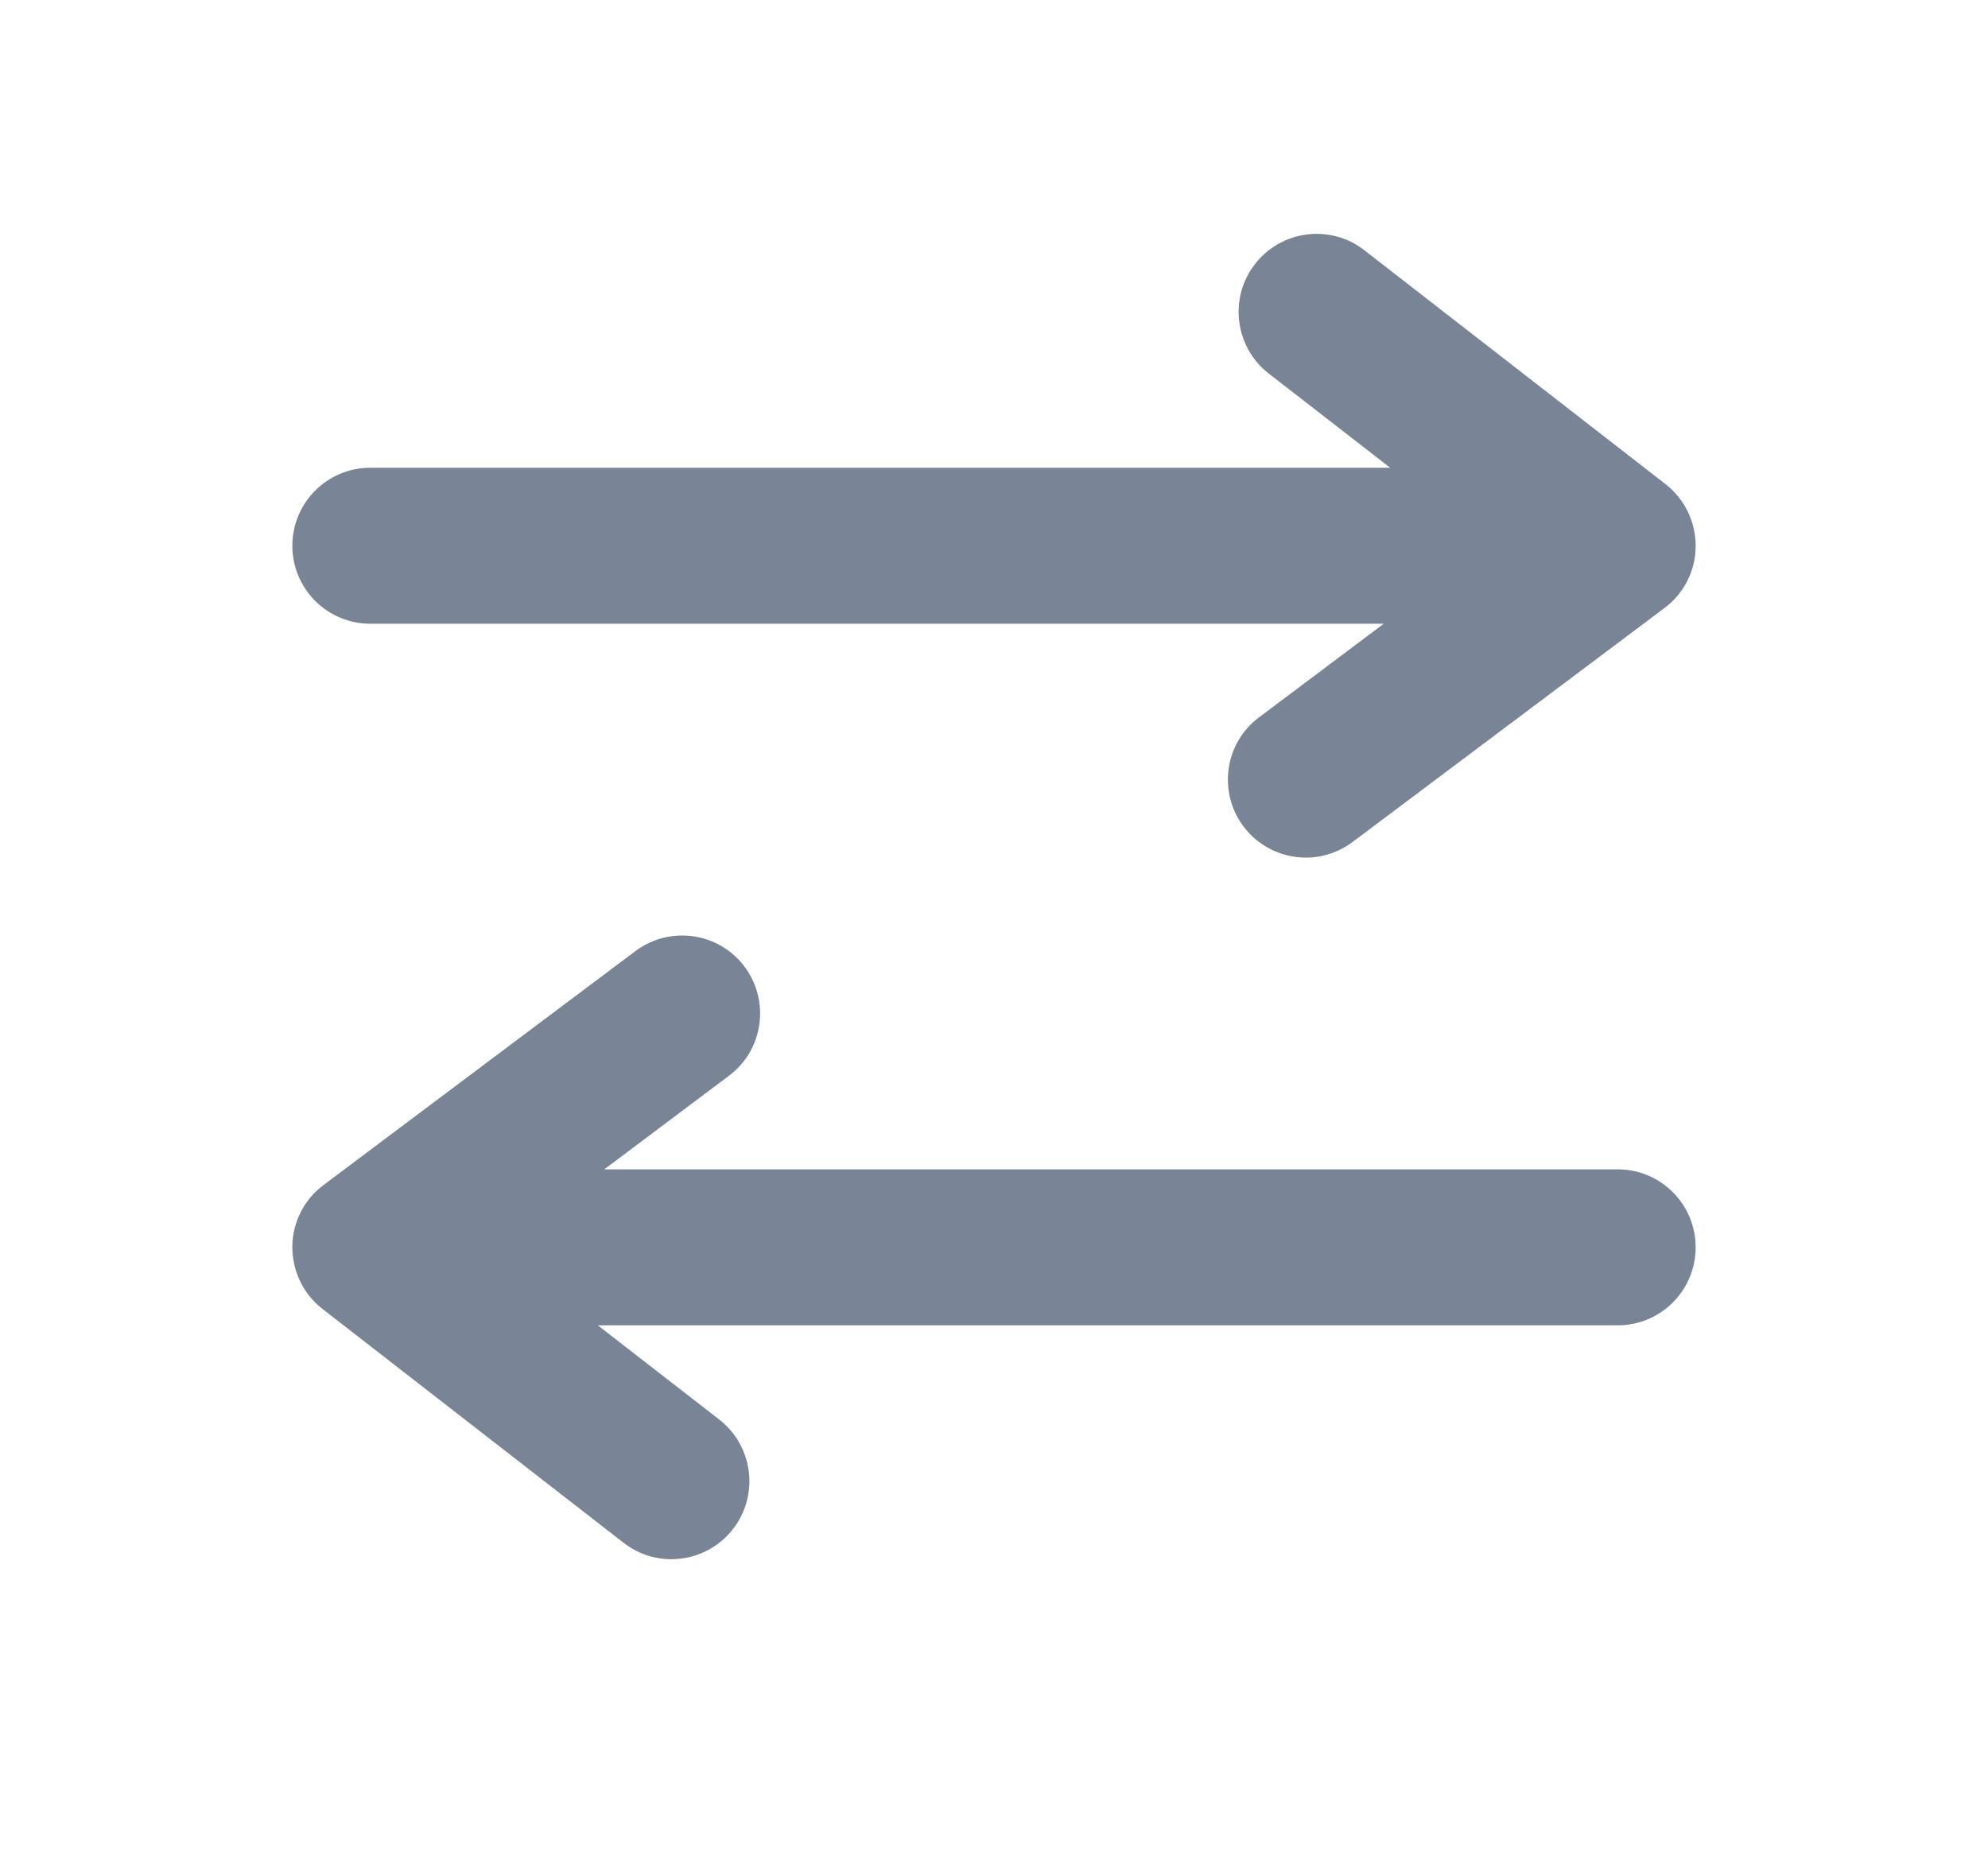 <svg width="17" height="16" viewBox="0 0 17 16" fill="none" xmlns="http://www.w3.org/2000/svg">
<path fill-rule="evenodd" clip-rule="evenodd" d="M11.833 5.334H3.167C2.799 5.334 2.5 5.036 2.5 4.667C2.5 4.298 2.799 4 3.167 4H11.888L10.849 3.194C10.559 2.968 10.506 2.548 10.732 2.258C10.958 1.967 11.377 1.914 11.667 2.14L14.242 4.14C14.407 4.268 14.501 4.464 14.5 4.673C14.499 4.88 14.4 5.076 14.233 5.2L11.567 7.2C11.447 7.29 11.306 7.334 11.167 7.334C10.965 7.334 10.764 7.242 10.633 7.067C10.413 6.772 10.472 6.354 10.767 6.134L11.833 5.334ZM5.167 10H13.833C14.201 10 14.5 10.298 14.5 10.667C14.5 11.036 14.201 11.334 13.833 11.334H5.112L6.151 12.14C6.441 12.366 6.494 12.786 6.268 13.076C6.137 13.245 5.94 13.334 5.741 13.334C5.598 13.334 5.454 13.288 5.333 13.194L2.758 11.194C2.593 11.066 2.499 10.87 2.5 10.661C2.501 10.454 2.6 10.258 2.767 10.134L5.433 8.134C5.729 7.913 6.146 7.972 6.367 8.267C6.587 8.562 6.528 8.98 6.233 9.2L5.167 10Z" fill="#3B4B66" fill-opacity="0.68"/>
<mask id="mask0_1296_8812" style="mask-type:luminance" maskUnits="userSpaceOnUse" x="2" y="2" width="13" height="12">
<path fill-rule="evenodd" clip-rule="evenodd" d="M11.833 5.334H3.167C2.799 5.334 2.5 5.036 2.5 4.667C2.5 4.298 2.799 4 3.167 4H11.888L10.849 3.194C10.559 2.968 10.506 2.548 10.732 2.258C10.958 1.967 11.377 1.914 11.667 2.14L14.242 4.14C14.407 4.268 14.501 4.464 14.5 4.673C14.499 4.88 14.4 5.076 14.233 5.2L11.567 7.2C11.447 7.29 11.306 7.334 11.167 7.334C10.965 7.334 10.764 7.242 10.633 7.067C10.413 6.772 10.472 6.354 10.767 6.134L11.833 5.334ZM5.167 10H13.833C14.201 10 14.5 10.298 14.5 10.667C14.5 11.036 14.201 11.334 13.833 11.334H5.112L6.151 12.14C6.441 12.366 6.494 12.786 6.268 13.076C6.137 13.245 5.94 13.334 5.741 13.334C5.598 13.334 5.454 13.288 5.333 13.194L2.758 11.194C2.593 11.066 2.499 10.87 2.5 10.661C2.501 10.454 2.6 10.258 2.767 10.134L5.433 8.134C5.729 7.913 6.146 7.972 6.367 8.267C6.587 8.562 6.528 8.98 6.233 9.2L5.167 10Z" fill="white"/>
</mask>
<g mask="url(#mask0_1296_8812)">
</g>
</svg>
